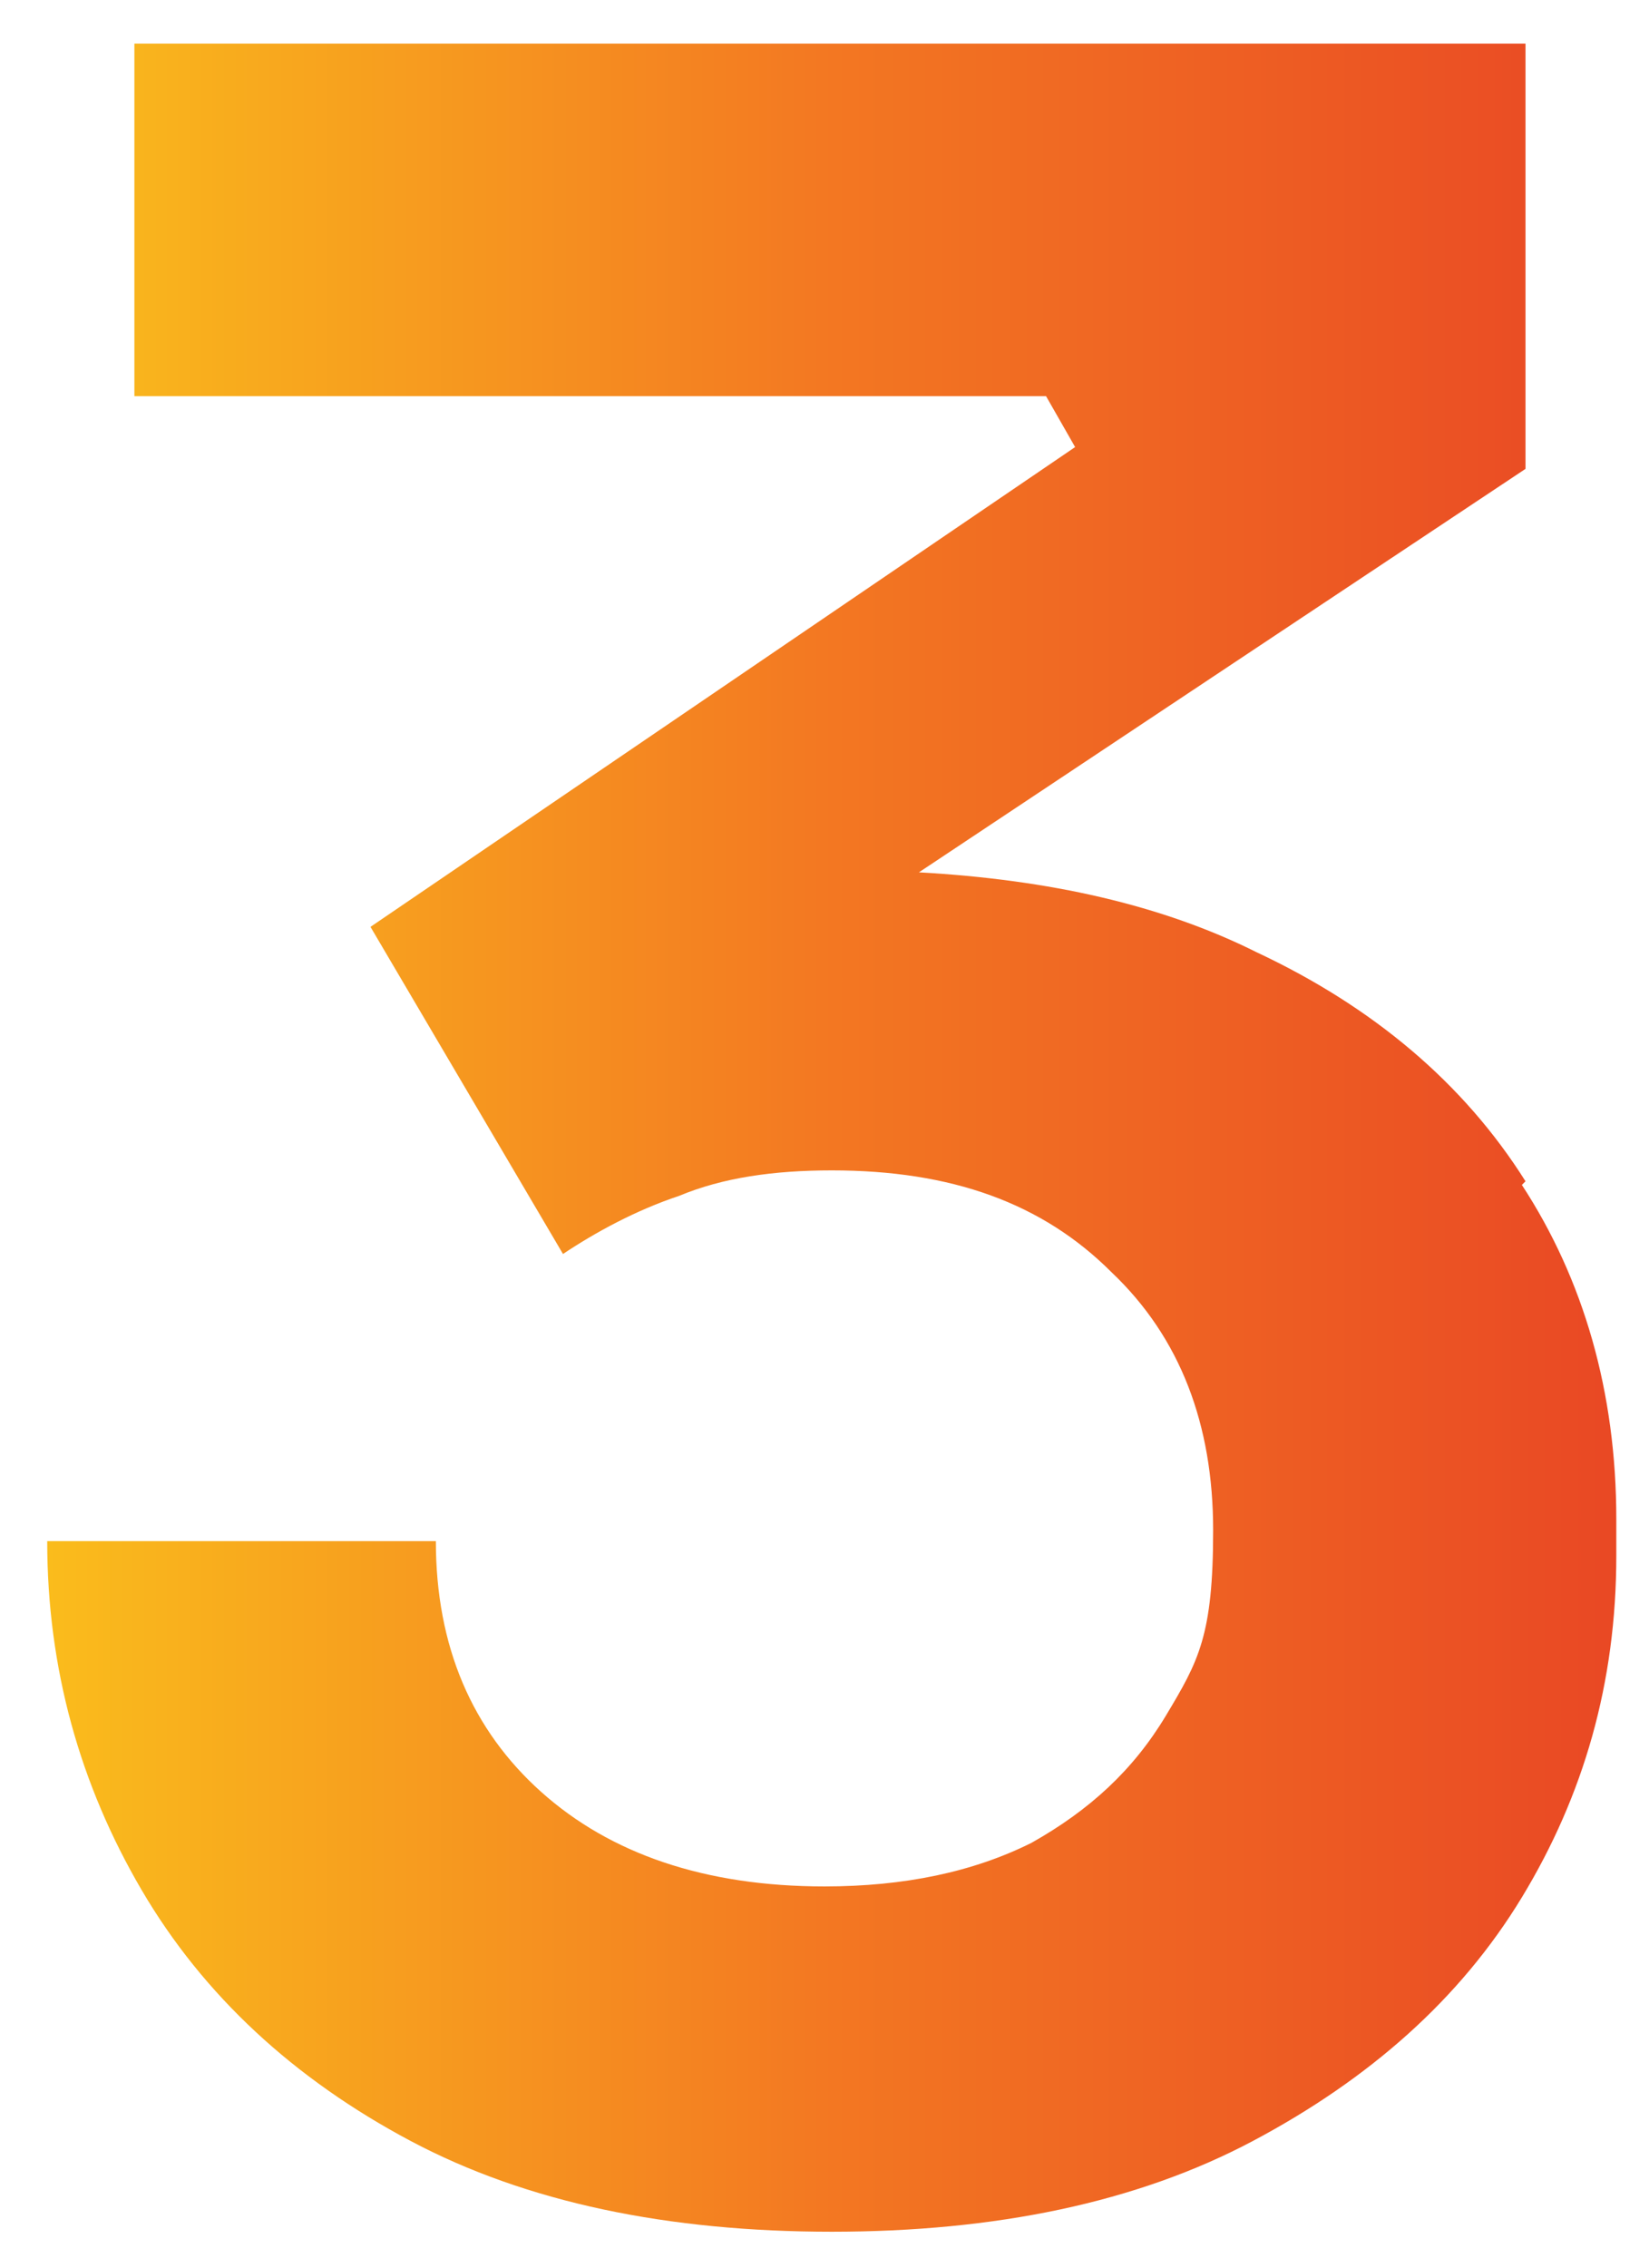 <svg viewBox="0 0 45.4 62.4" version="1.1" xmlns:xlink="http://www.w3.org/1999/xlink" xmlns="http://www.w3.org/2000/svg" id="Layer_1">
  
  <defs>
    <style>
      .st0 {
        fill: url(#linear-gradient);
      }
    </style>
    <linearGradient gradientUnits="userSpaceOnUse" y2="31.3" x2="44.6" y1="31.3" x1="1.3" id="linear-gradient">
      <stop stop-color="#fabc1c" offset="0"></stop>
      <stop stop-color="#f37722" offset=".5"></stop>
      <stop stop-color="#e94824" offset="1"></stop>
    </linearGradient>
  </defs>
  <path d="M42,32.5c-1.7-2.7-4.2-4.8-7.4-6.3-2.6-1.3-5.7-2-9.3-2.2l16.7-11.1V1.2H3.7v9.7h25.1l.8,1.4-19.4,13.2,5.3,9c.9-.6,2-1.2,3.2-1.6,1.2-.5,2.6-.7,4.2-.7,3.3,0,5.8.9,7.7,2.8,1.9,1.8,2.8,4.2,2.8,7.1s-.4,3.6-1.3,5.1c-.9,1.5-2.1,2.6-3.7,3.5-1.6.8-3.5,1.2-5.7,1.2-3.3,0-5.9-.9-7.8-2.6-1.9-1.7-2.9-4-2.9-6.9H1.3c0,3.5.9,6.7,2.6,9.6,1.7,2.9,4.2,5.2,7.4,6.9,3.2,1.7,7.1,2.5,11.6,2.5s8.4-.8,11.6-2.5c3.2-1.7,5.7-3.9,7.4-6.7,1.7-2.8,2.6-5.9,2.6-9.4v-1c0-3.5-.9-6.6-2.6-9.2Z" class="st0"></path>
</svg>